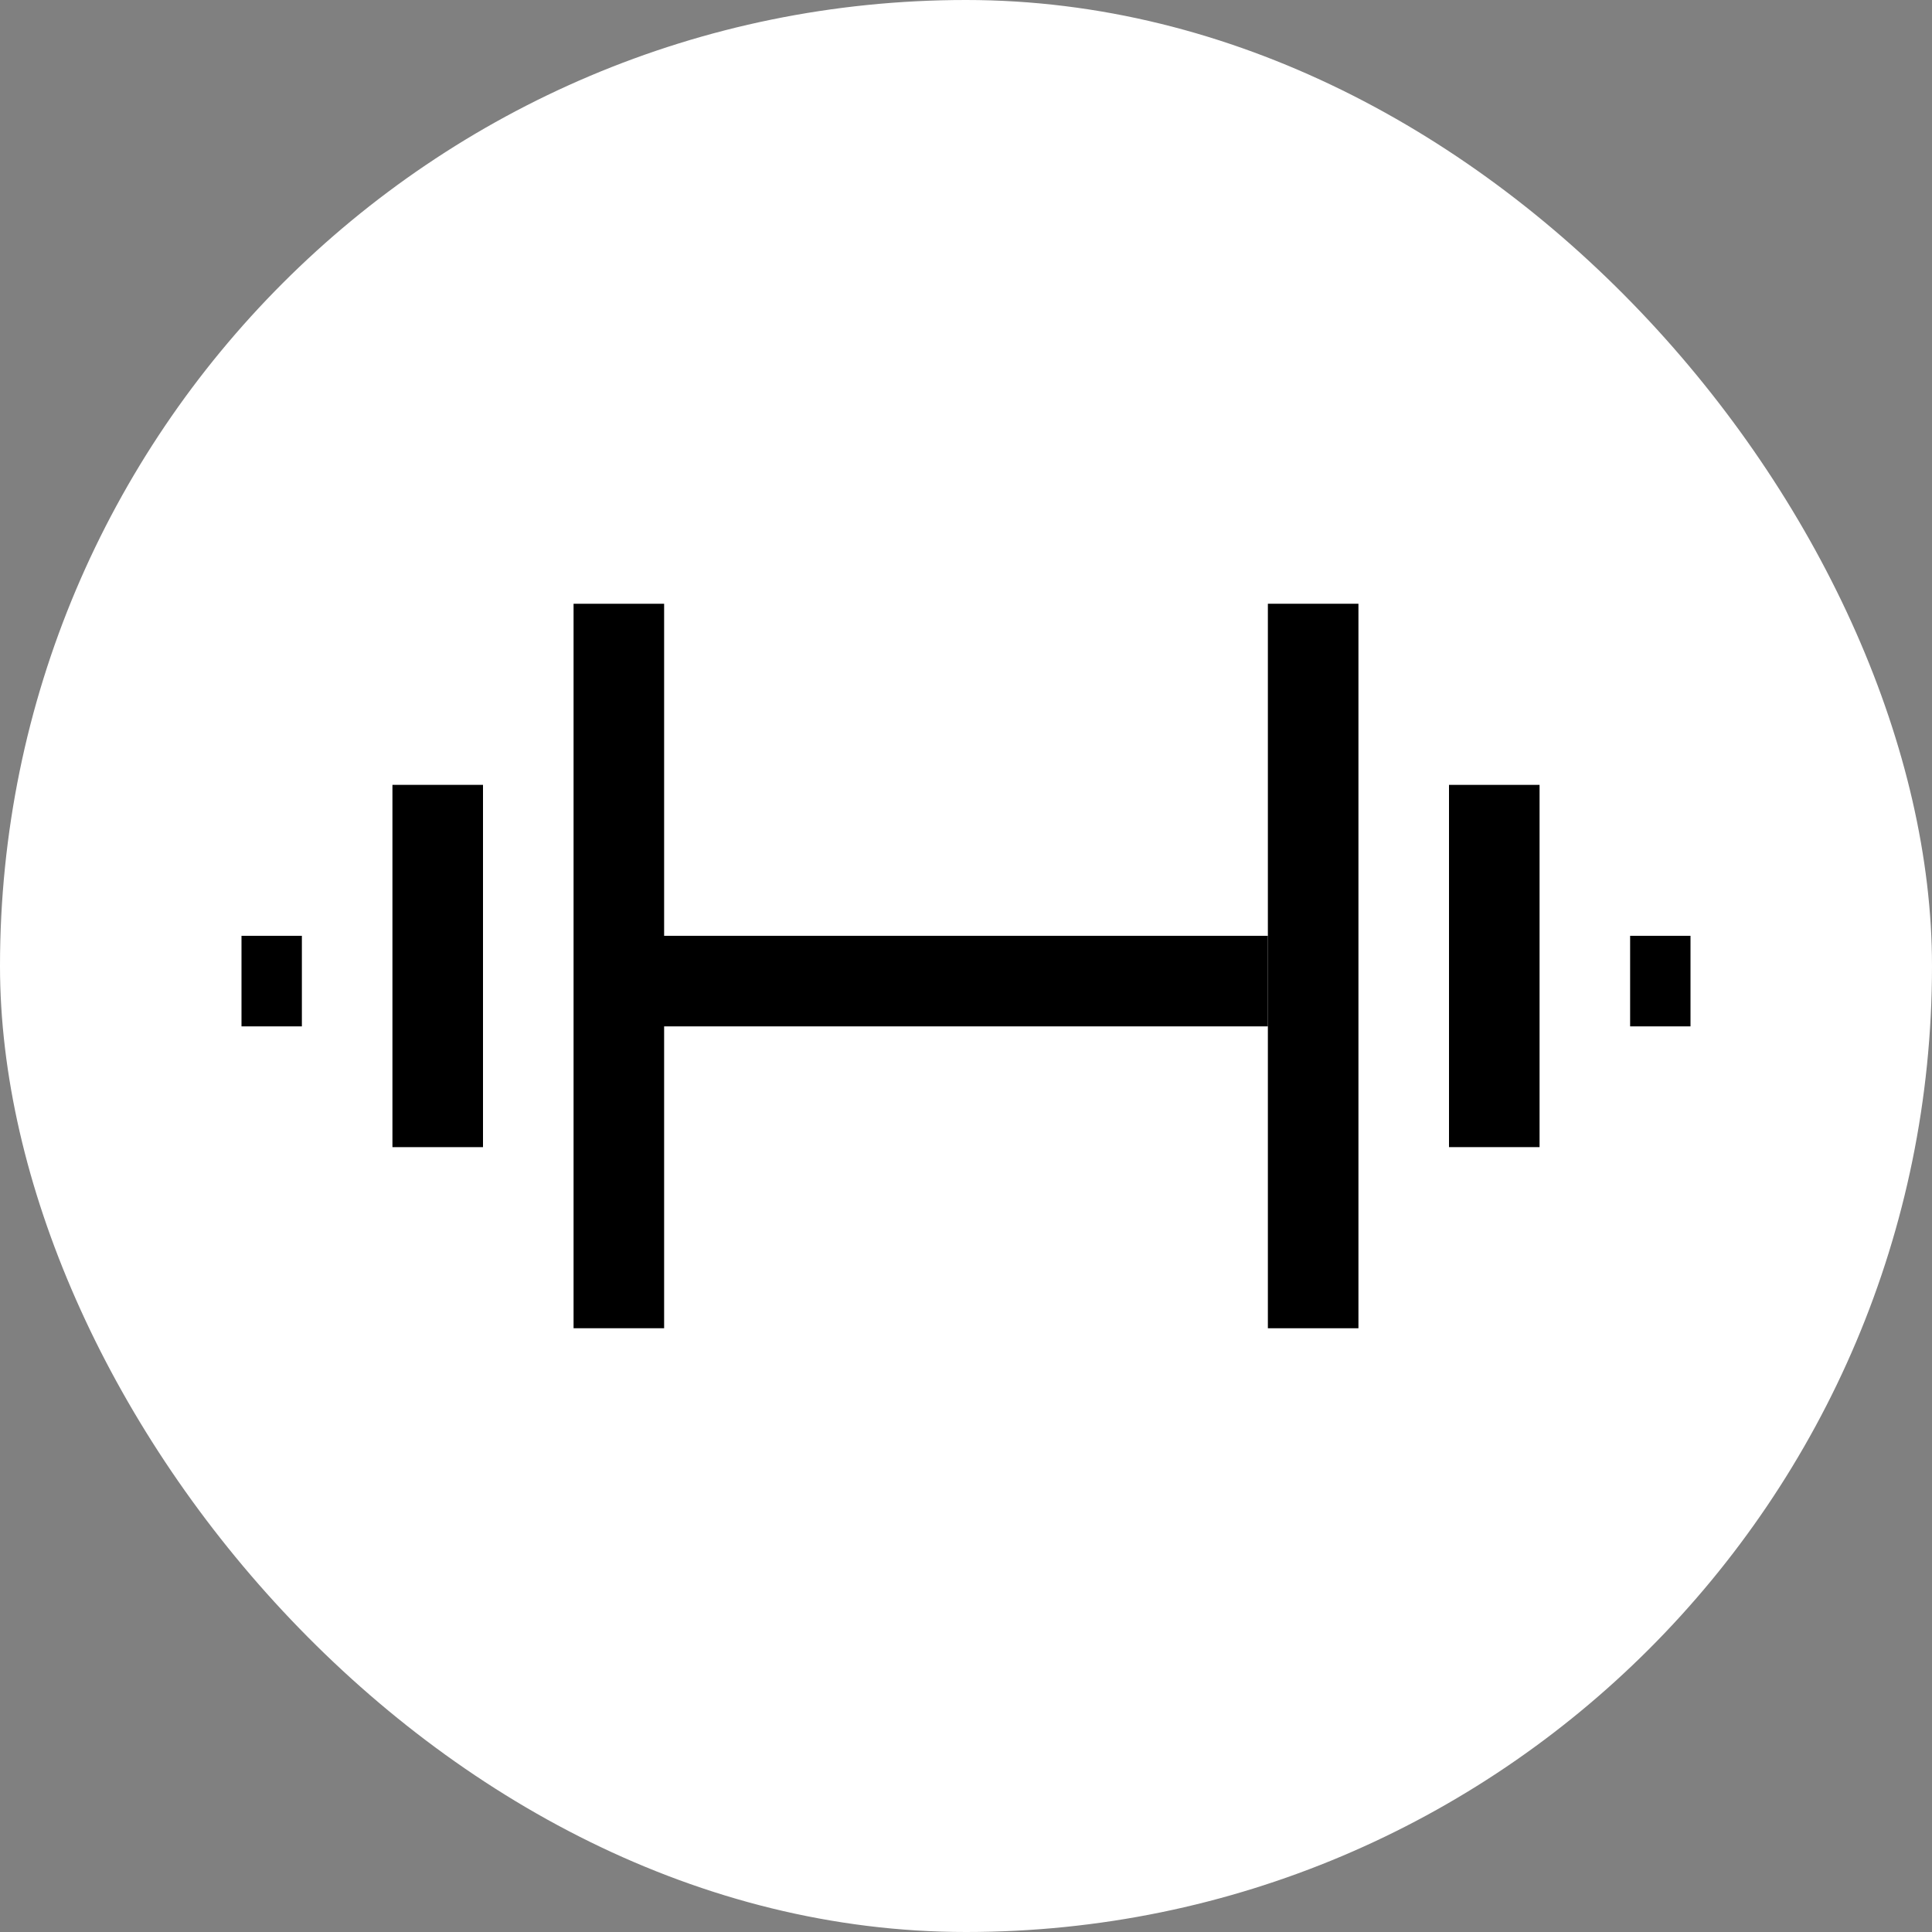 <svg width="32" height="32" viewBox="0 0 32 32" fill="none" xmlns="http://www.w3.org/2000/svg">
<rect x="0" y="0" width="32" height="32" fill="#808080" stroke="none"/>
<rect width="32" height="32" rx="16" fill="white"/>
<line x1="10" y1="16.25" x2="21" y2="16.25" stroke="black" stroke-width="1.5"/>
<line x1="21.75" y1="10" x2="21.75" y2="22" stroke="black" stroke-width="1.5"/>
<line x1="24.75" y1="13" x2="24.75" y2="19" stroke="black" stroke-width="1.5"/>
<line x1="27" y1="16.25" x2="28" y2="16.25" stroke="black" stroke-width="1.5"/>
<line y1="-0.75" x2="12" y2="-0.75" transform="matrix(0 1 1 0 11 10)" stroke="black" stroke-width="1.5"/>
<line y1="-0.75" x2="6" y2="-0.75" transform="matrix(4.37115e-08 1 1 -4.37115e-08 8 13)" stroke="black" stroke-width="1.5"/>
<line y1="-0.75" x2="1" y2="-0.75" transform="matrix(-1 0 0 1 5 17)" stroke="black" stroke-width="1.5"/>
</svg>
